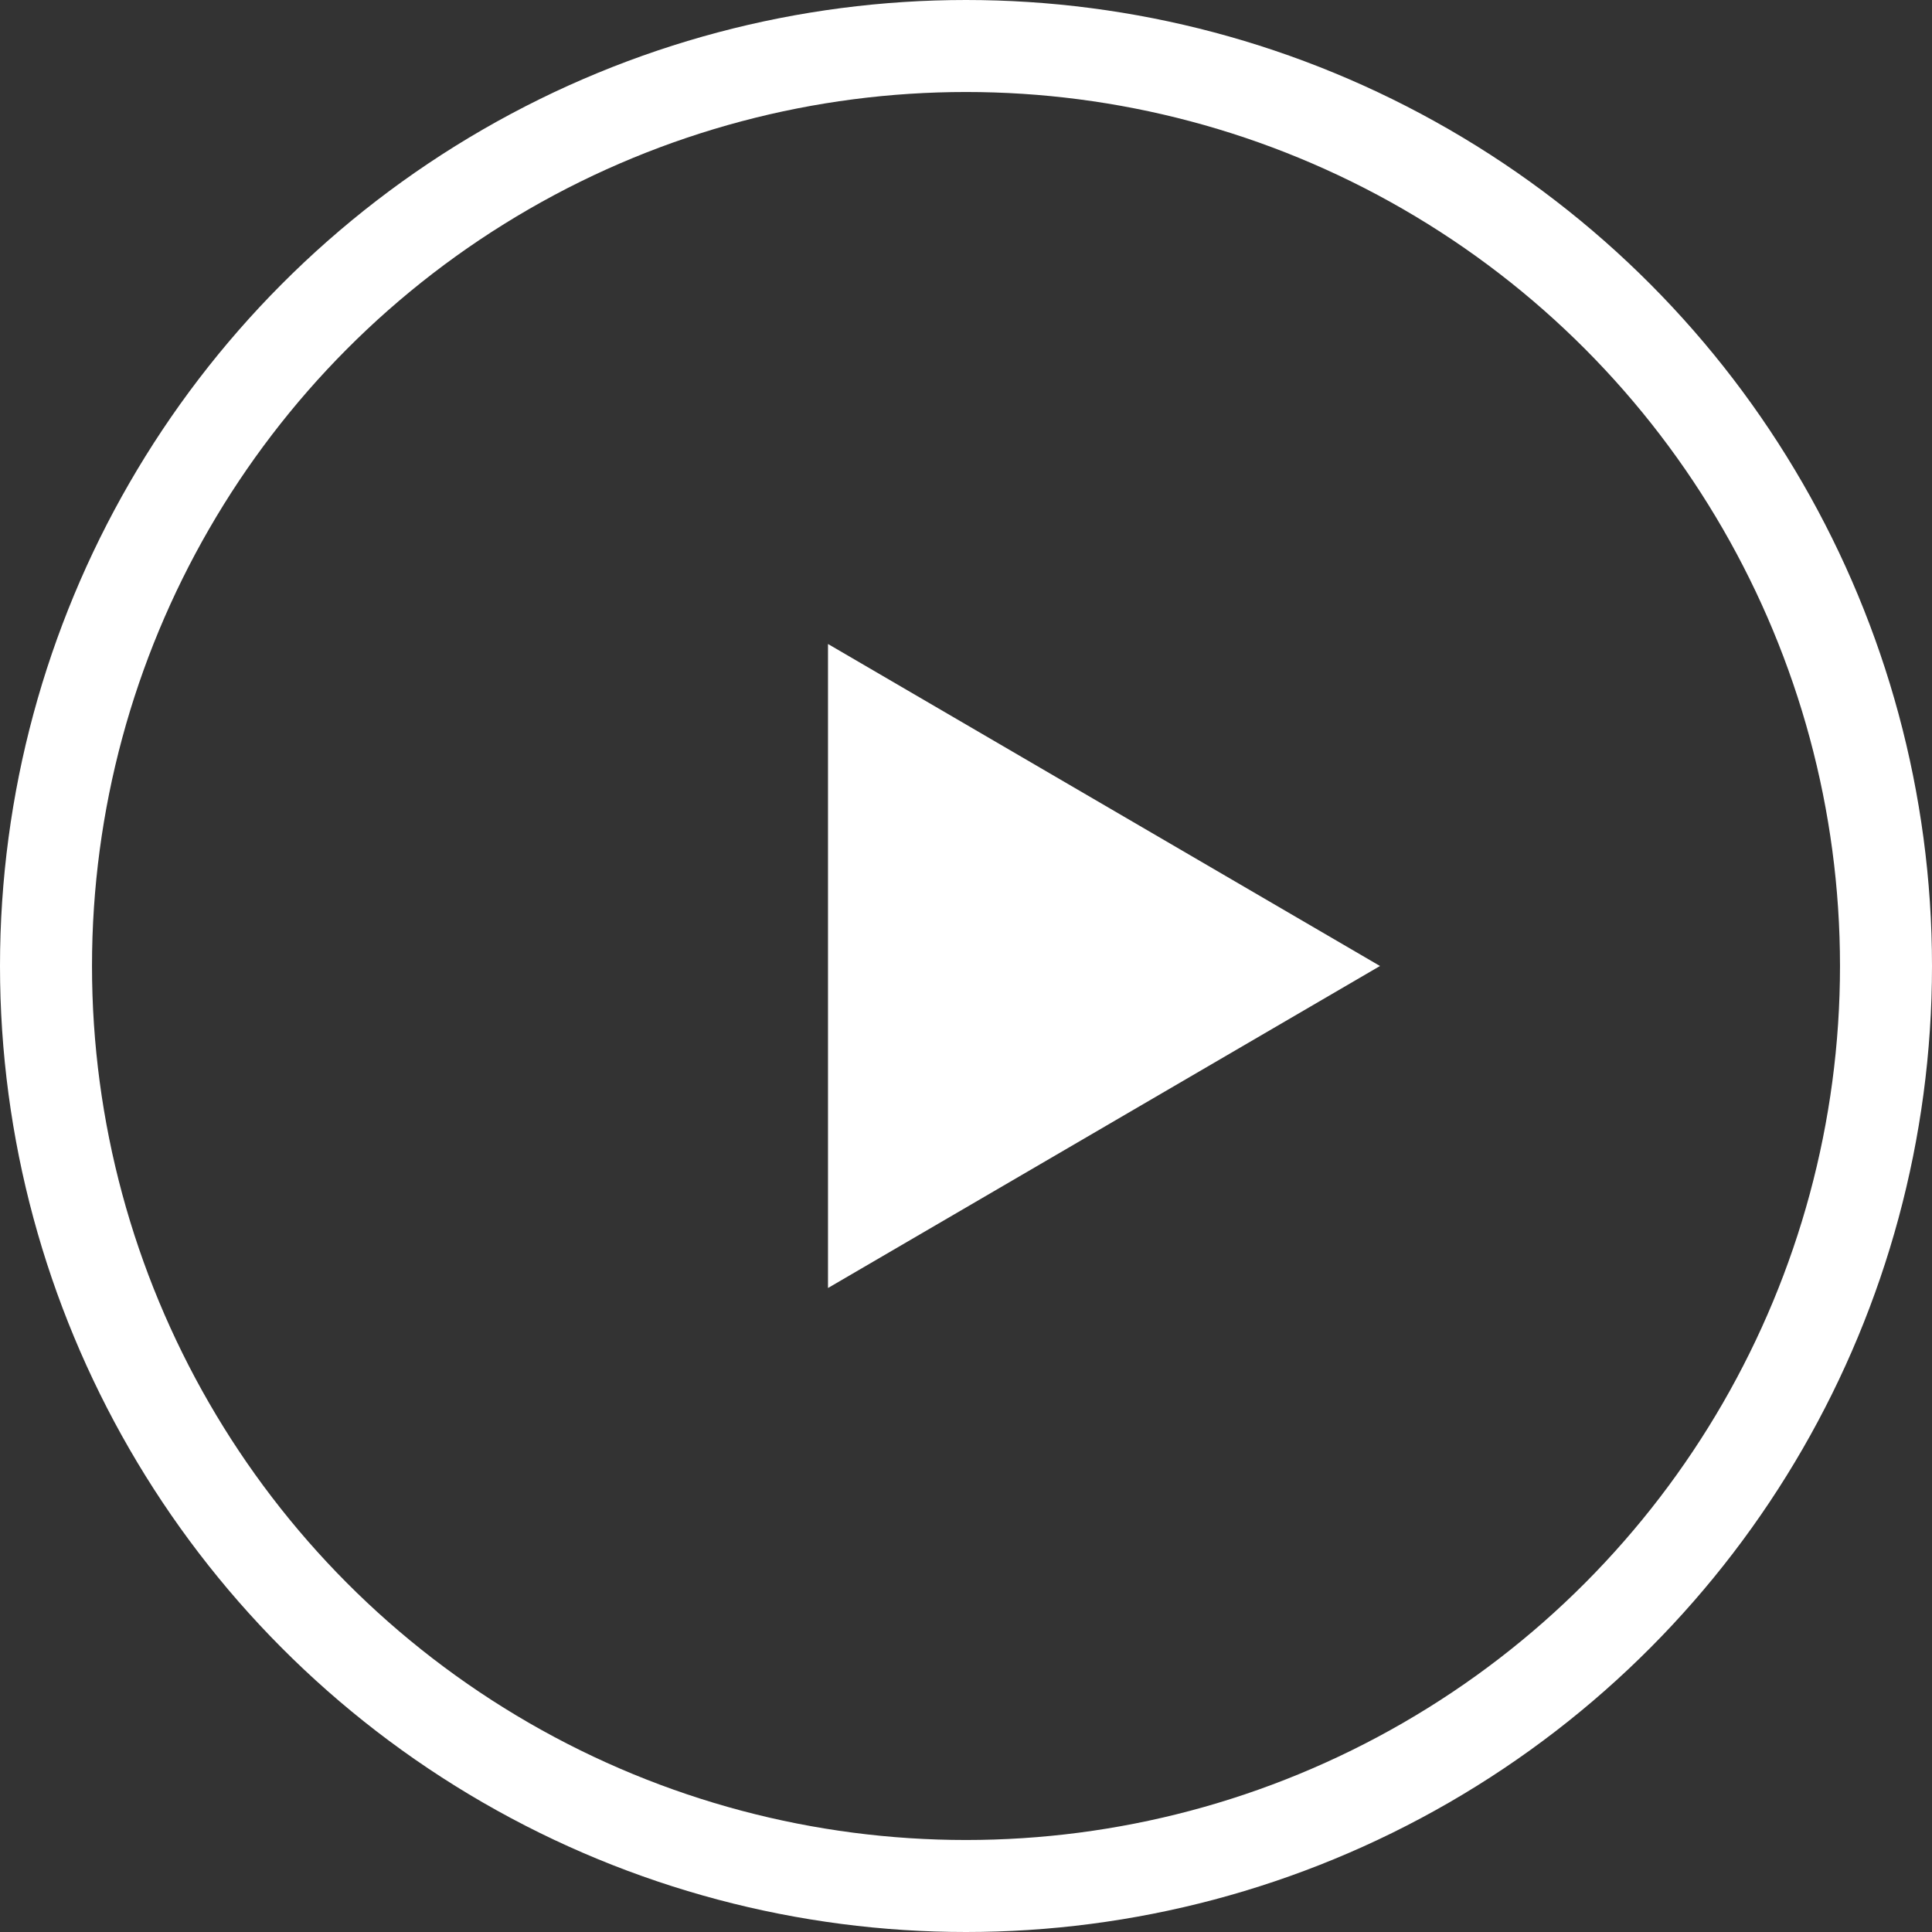 <svg xmlns="http://www.w3.org/2000/svg" width="21" height="21" viewBox="0 0 21 21">
  <rect x="0" y="0" width="21" height="21" fill="#333333" stroke="none"/>
  <g id="グループ_18991" data-name="グループ 18991" transform="translate(-1180 -485)">
    <g id="楕円形_2346" data-name="楕円形 2346" transform="translate(1180 485)" fill="none" stroke="#fff" stroke-width="1">
      <circle cx="10.5" cy="10.5" r="10.5" stroke="none"/>
      <circle cx="10.5" cy="10.5" r="10" fill="none"/>
    </g>
    <path id="多角形_5" data-name="多角形 5" d="M3.5,0,7,6H0Z" transform="translate(1195 492) rotate(90)" fill="#fff"/>
  </g>
</svg>
